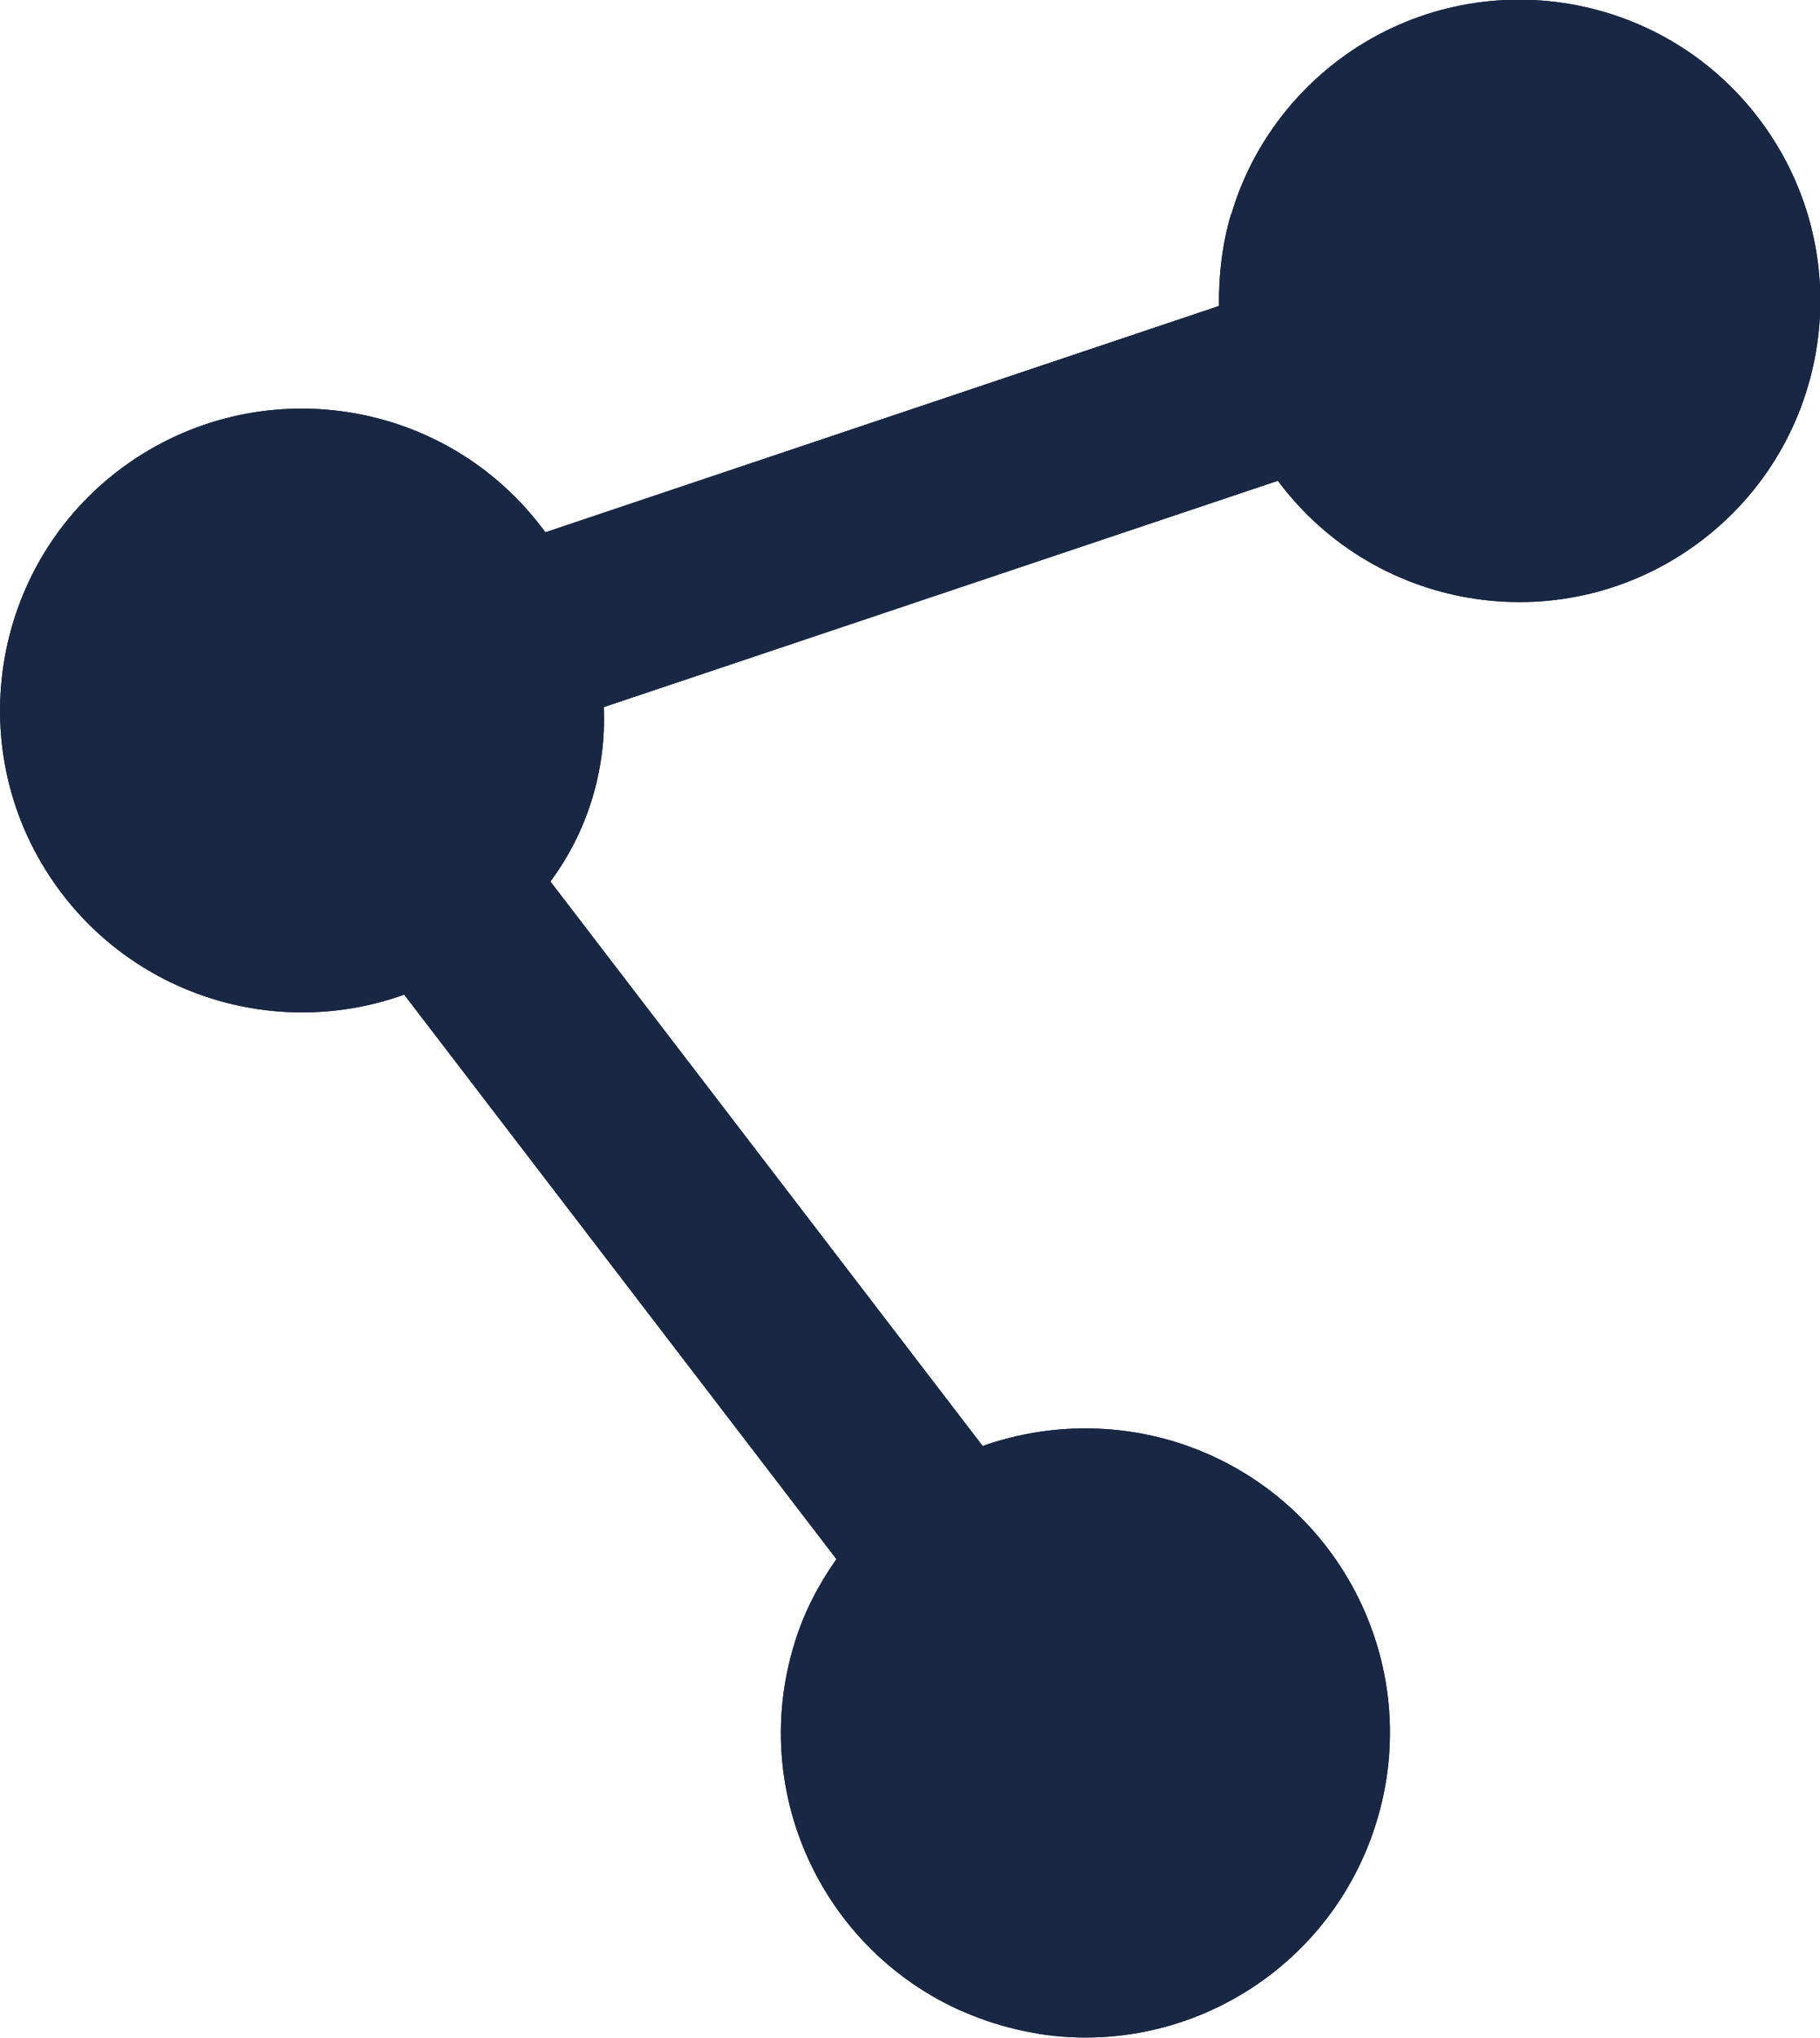 <?xml version="1.0" encoding="UTF-8"?>
<svg xmlns="http://www.w3.org/2000/svg" xmlns:xlink="http://www.w3.org/1999/xlink" id="Livello_2" viewBox="0 0 39.58 44.3">
  <defs>
    <clipPath id="clippath">
      <path d="M26.77,4.66c-.19.65-.27,1.32-.26,1.99l-14.65,4.92c-2.14-2.93-6.25-3.56-9.18-1.42C-.24,12.29-.87,16.4,1.27,19.32c1.72,2.35,4.78,3.28,7.52,2.3l9.4,12.27c-.39.55-.7,1.15-.9,1.79-1.1,3.49.84,7.2,4.33,8.3s7.2-.84,8.3-4.33c1.1-3.49-.84-7.2-4.33-8.3-1.38-.43-2.86-.4-4.22.08l-9.4-12.27c.81-1.09,1.22-2.43,1.16-3.79l14.66-4.92c2.16,2.9,6.26,3.5,9.16,1.34,2.9-2.16,3.5-6.26,1.34-9.16-2.16-2.9-6.26-3.5-9.16-1.34-1.12.84-1.95,2.01-2.35,3.36Z" style="fill: #182743;"></path>
    </clipPath>
  </defs>
  <g id="Livello_1-2" data-name="Livello_1">
    <g id="Raggruppa_7278">
      <g>
        <path d="M26.77,4.66c-.19.65-.27,1.32-.26,1.99l-14.65,4.92c-2.14-2.93-6.25-3.56-9.18-1.42C-.24,12.29-.87,16.4,1.27,19.32c1.72,2.35,4.78,3.28,7.52,2.3l9.4,12.27c-.39.55-.7,1.15-.9,1.79-1.1,3.49.84,7.2,4.33,8.3s7.2-.84,8.3-4.33c1.1-3.49-.84-7.2-4.33-8.3-1.38-.43-2.86-.4-4.22.08l-9.4-12.27c.81-1.09,1.22-2.43,1.16-3.79l14.66-4.92c2.16,2.9,6.26,3.5,9.16,1.34,2.9-2.16,3.5-6.26,1.34-9.16-2.16-2.9-6.26-3.5-9.16-1.34-1.12.84-1.95,2.01-2.35,3.36Z" style="fill: #182743;"></path>
        <g style="clip-path: url(#clippath);">
          <g id="Raggruppa_2108">
            <rect id="Rettangolo_3547" x="-5.44" y=".73" width="45.79" height="36.1" transform="translate(-5.54 30.1) rotate(-73.32)" style="fill: #182743;"></rect>
          </g>
        </g>
      </g>
    </g>
  </g>
</svg>
